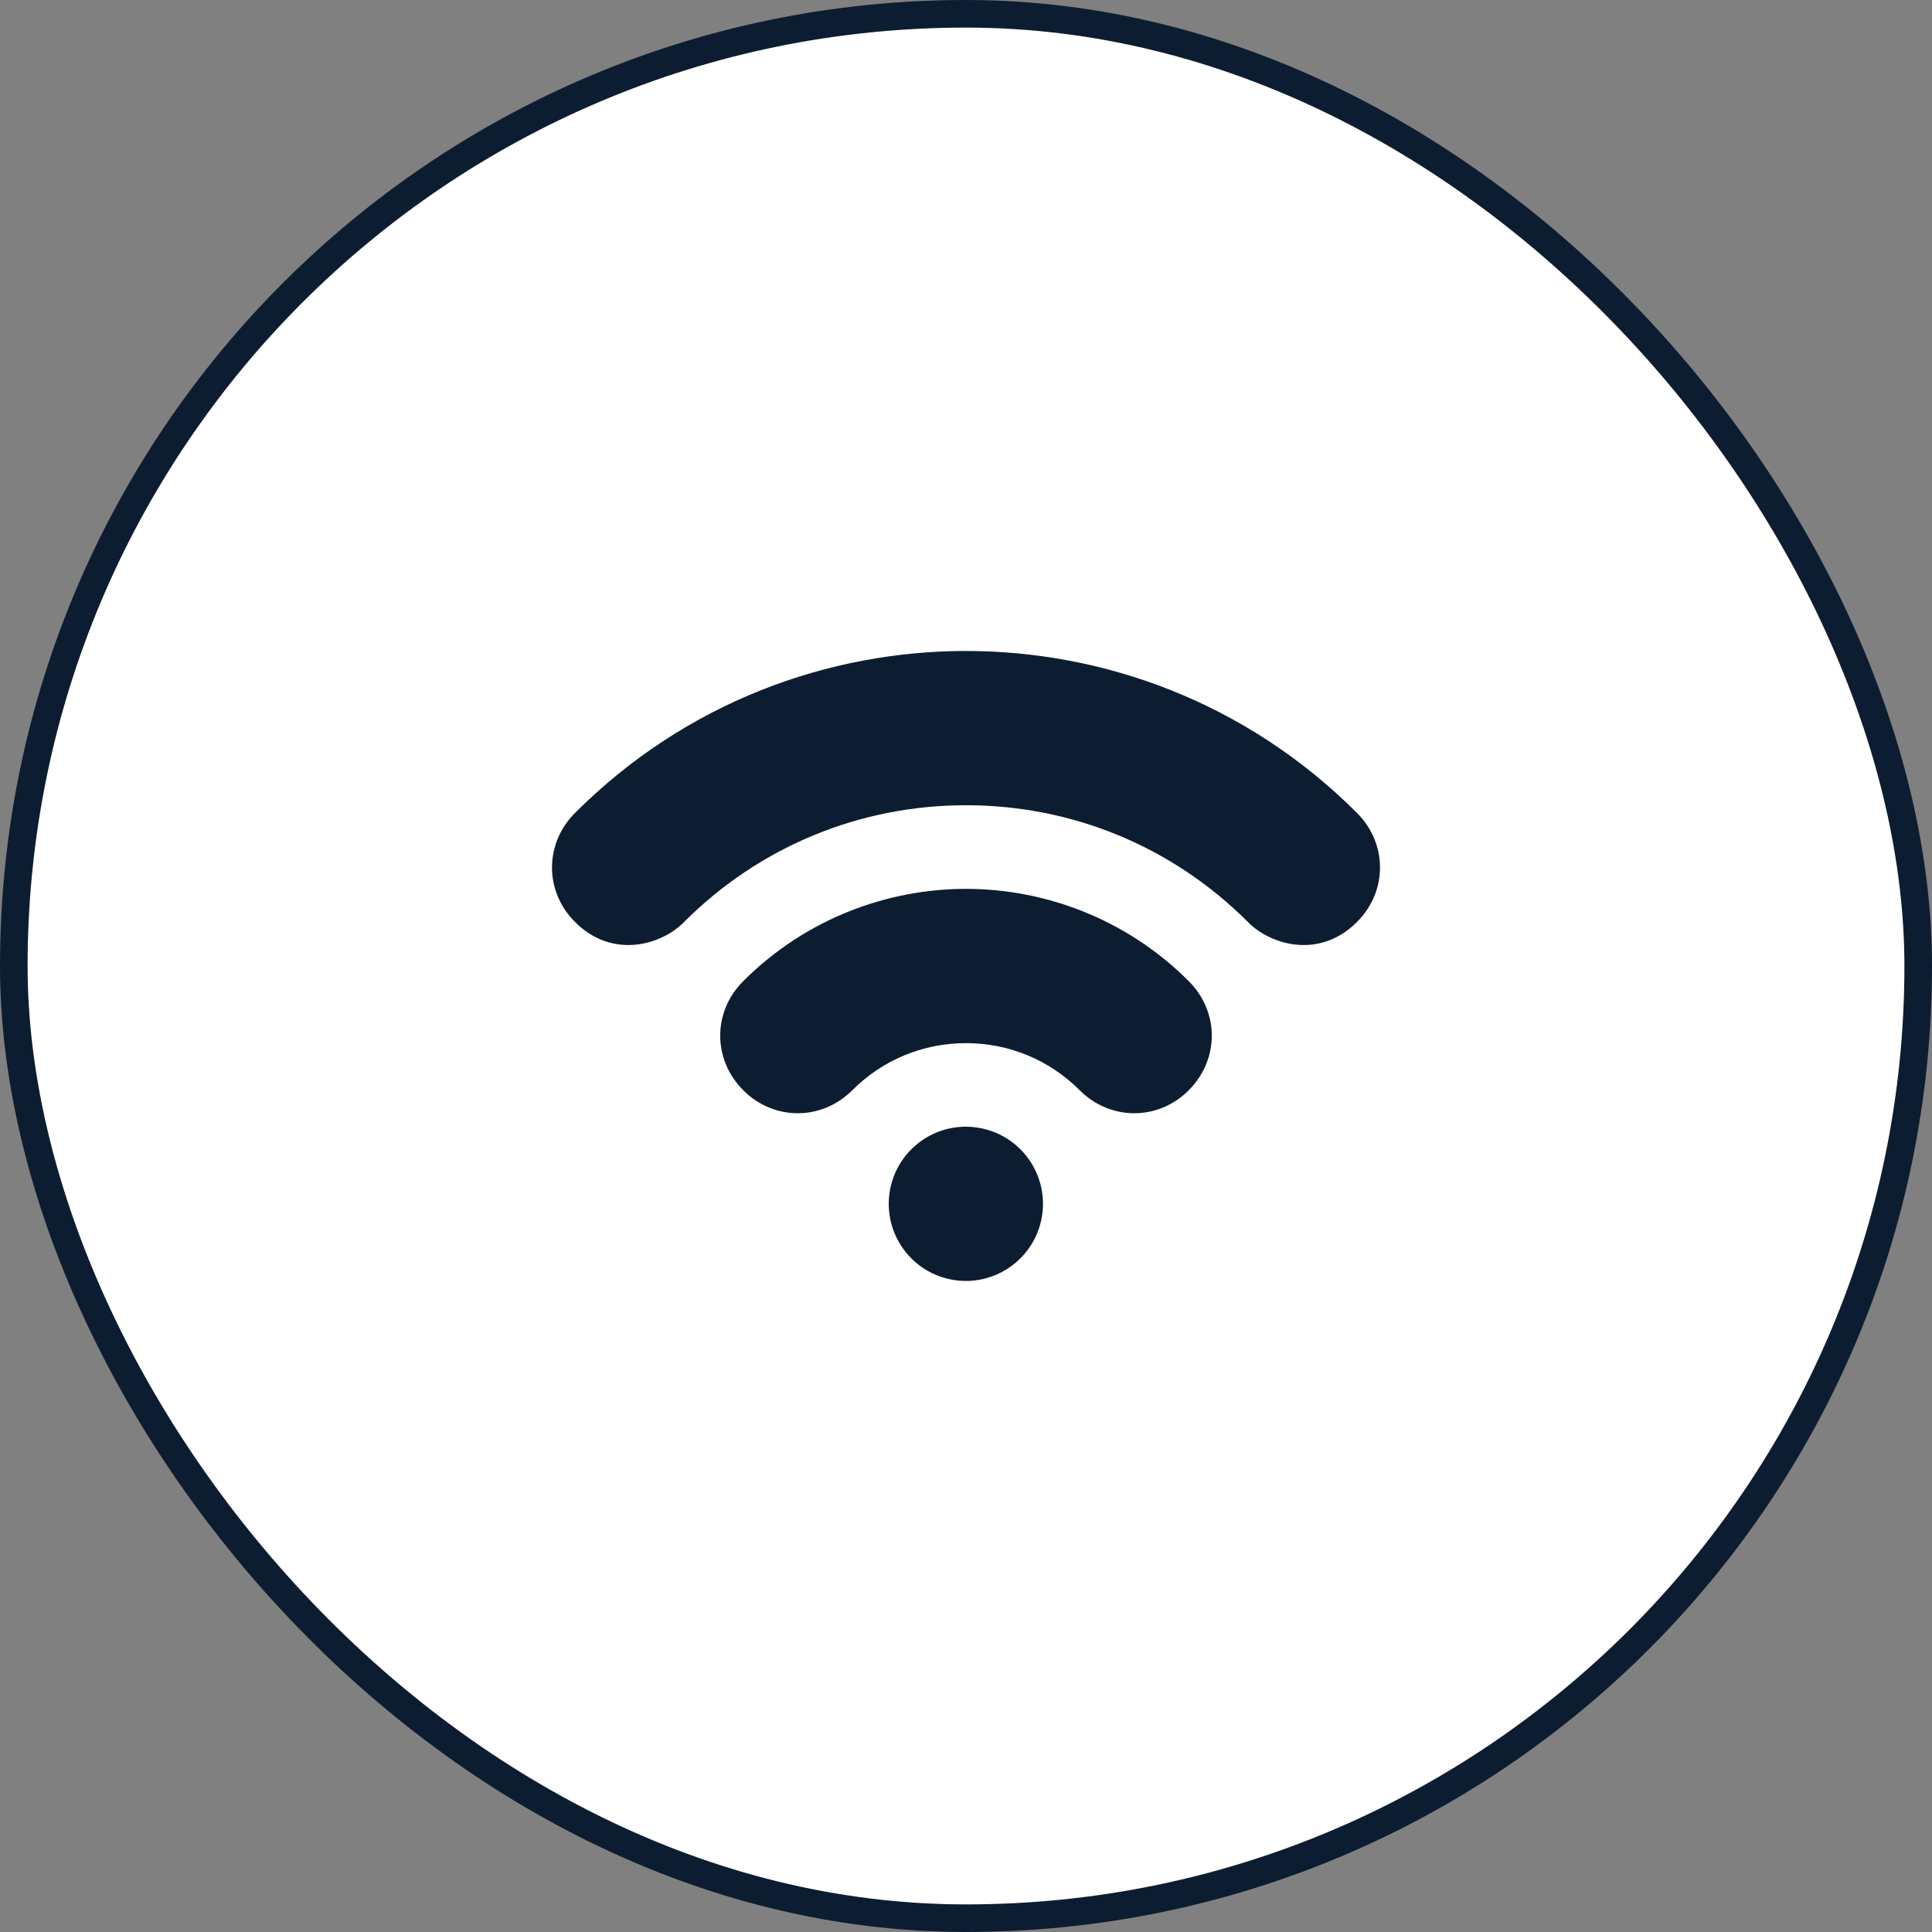 <svg xmlns="http://www.w3.org/2000/svg" fill="none" viewBox="0 0 70 70" height="70" width="70">
<rect x="0" y="0" width="70" height="70" fill="#808080" stroke="none"/>
<rect fill="white" rx="34.5" height="69" width="69" y="0.5" x="0.5"></rect>
<rect stroke="#0D1D31" rx="34.5" height="69" width="69" y="0.5" x="0.5"></rect>
<g clip-path="url(#clip0_86_7533)">
<path fill="#0D1D31" d="M37.753 44.064C38 42.541 36.966 41.106 35.442 40.859C33.919 40.612 32.484 41.647 32.237 43.17C31.99 44.693 33.025 46.128 34.548 46.375C36.071 46.622 37.506 45.587 37.753 44.064Z"></path>
<path fill="#0D1D31" d="M49.166 29.454C45.139 25.427 39.96 23.586 35 23.586C30.04 23.586 24.861 25.427 20.834 29.454C19.721 30.568 19.726 32.293 20.824 33.395C22.194 34.781 23.989 34.23 24.792 33.399C27.52 30.675 31.145 29.175 35 29.175C38.855 29.175 42.48 30.675 45.208 33.399C46.011 34.23 47.806 34.781 49.176 33.395C50.274 32.293 50.279 30.568 49.166 29.454Z"></path>
<path fill="#0D1D31" d="M35 32.205C32.221 32.205 29.24 33.238 26.93 35.548C25.802 36.675 25.825 38.408 26.941 39.513C28.049 40.613 29.773 40.609 30.881 39.501C31.981 38.401 33.444 37.795 35 37.795C36.556 37.795 38.019 38.401 39.119 39.501C40.227 40.609 41.951 40.613 43.059 39.513C44.175 38.408 44.197 36.675 43.07 35.548C40.76 33.238 37.779 32.205 35 32.205Z"></path>
</g>
<defs>
<clipPath id="clip0_86_7533">
<rect transform="translate(20 20)" fill="white" height="30" width="30"></rect>
</clipPath>
</defs>
</svg>
